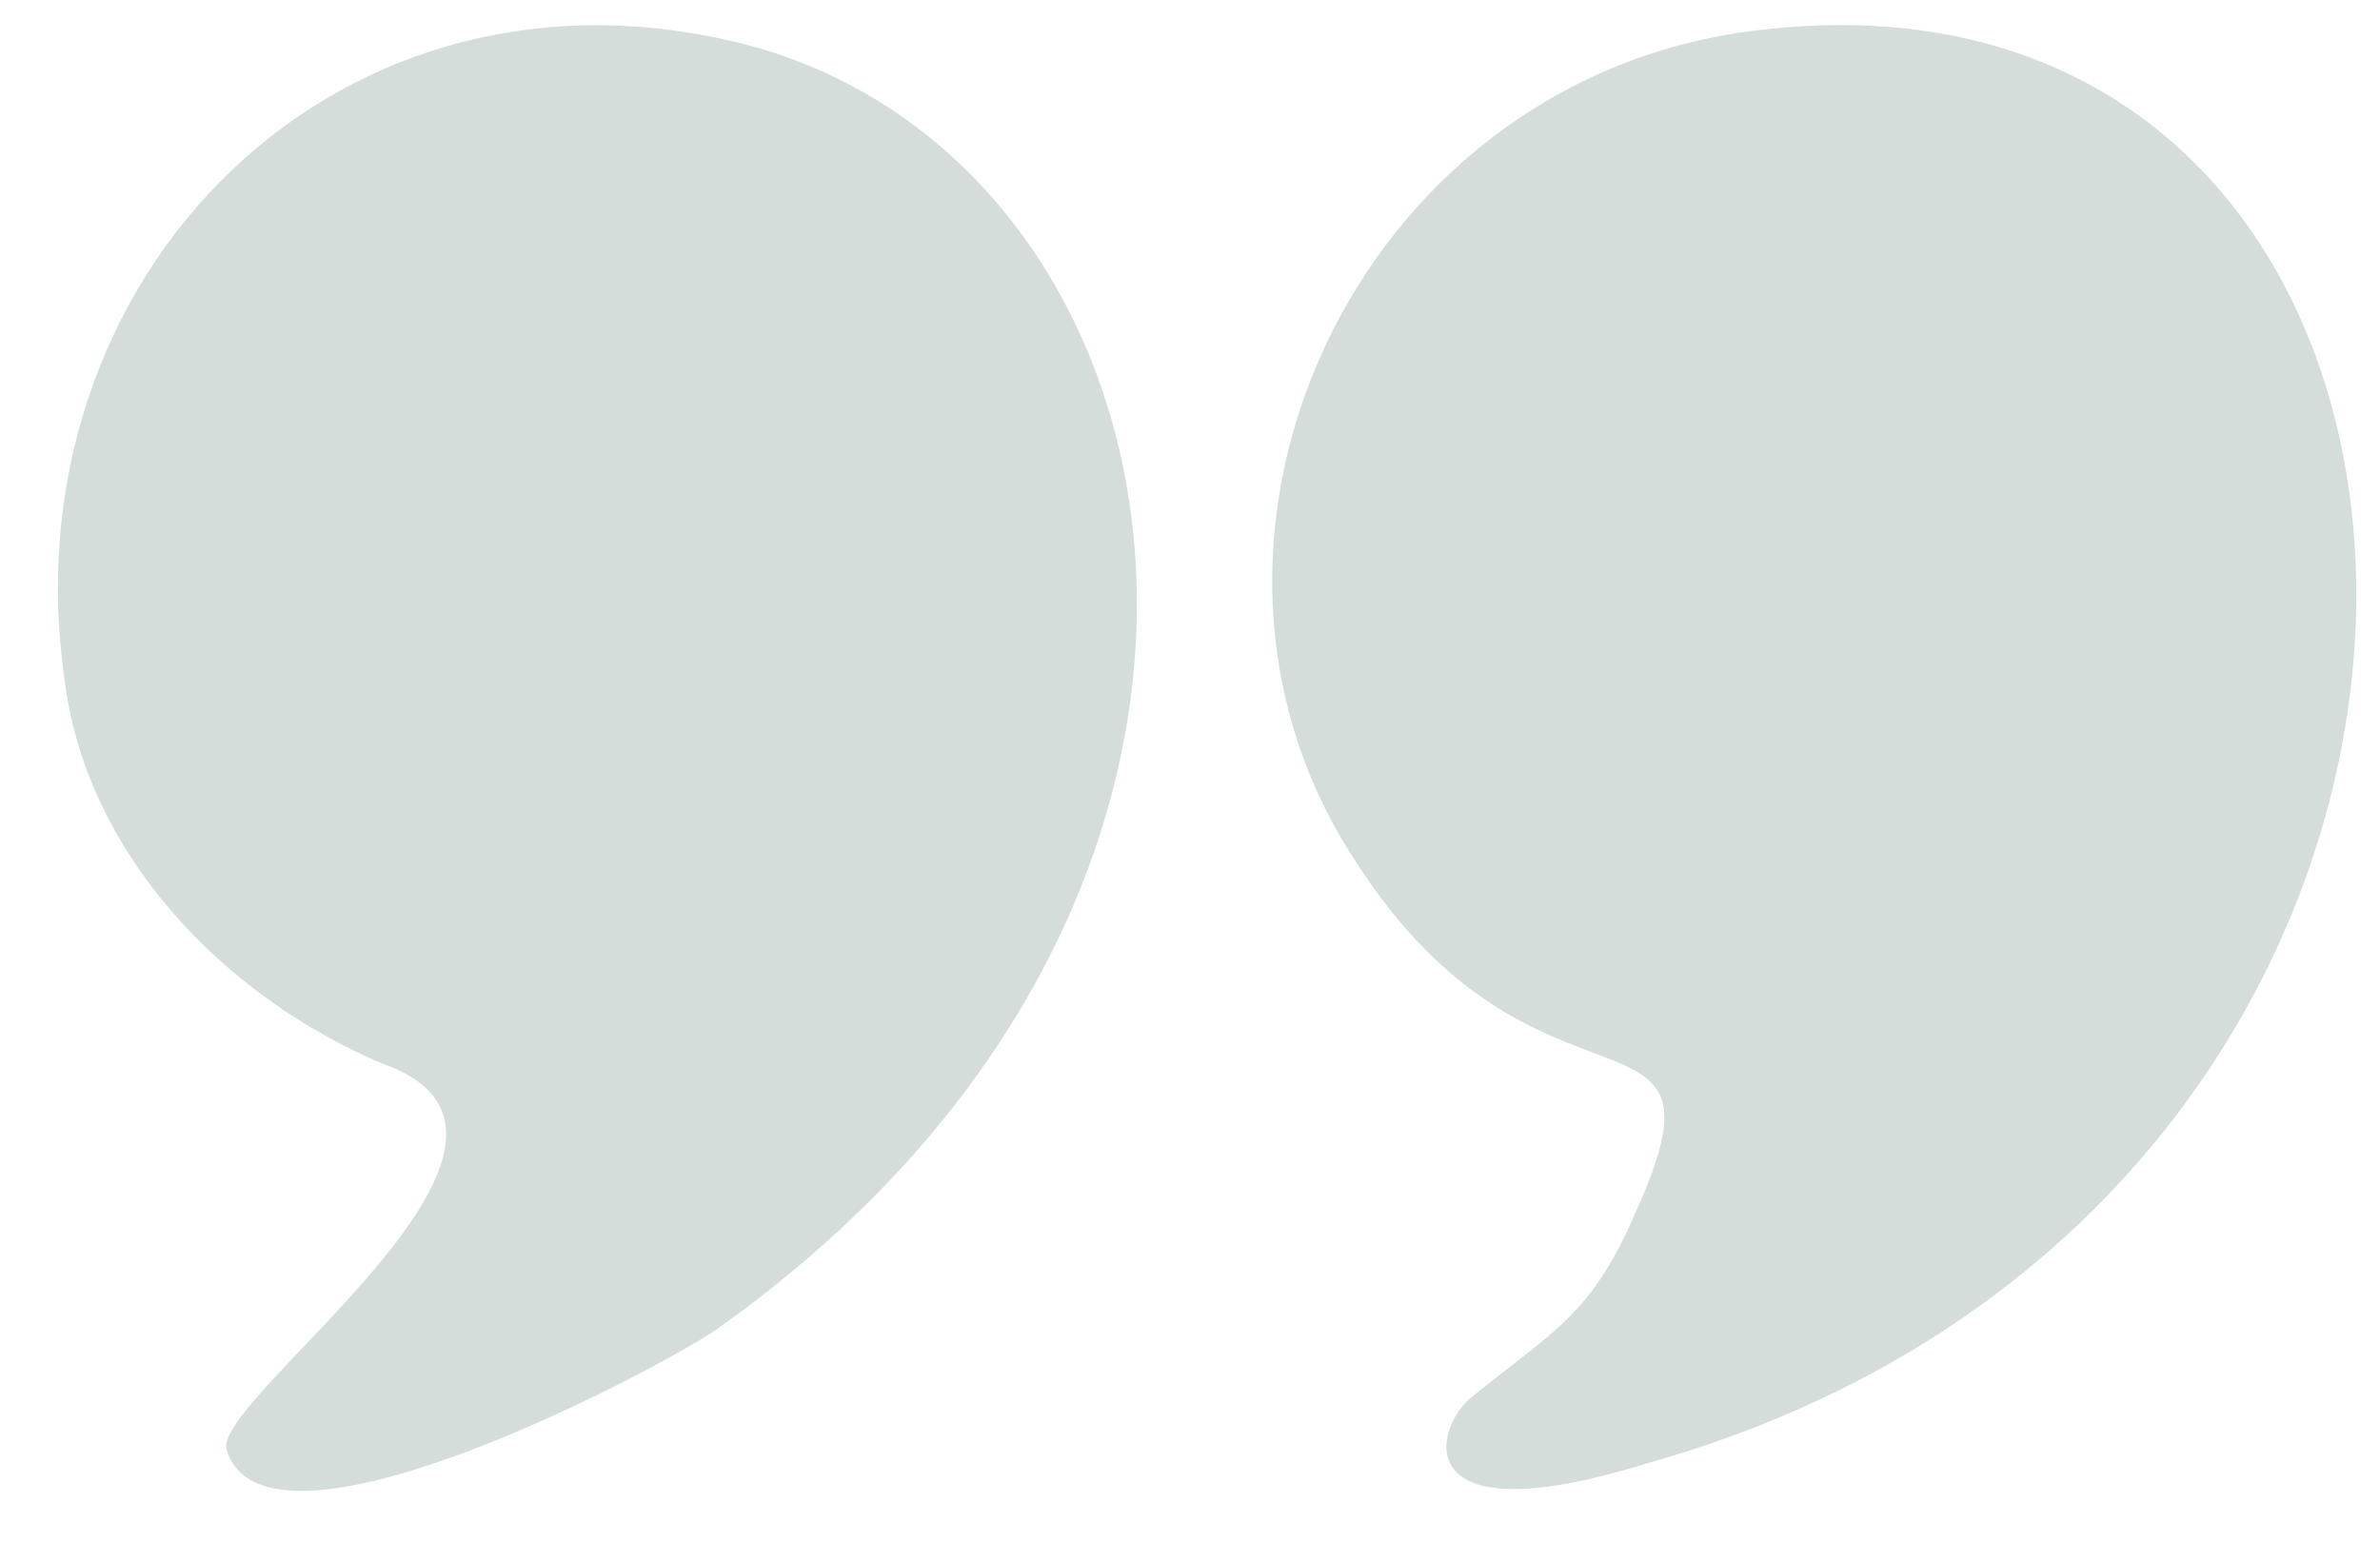 <svg width="32" height="21" viewBox="0 0 32 21" fill="none" xmlns="http://www.w3.org/2000/svg">
<path fill-rule="evenodd" clip-rule="evenodd" d="M23.539 0.418C18.189 1.117 15.39 7.307 18.238 11.6C20.679 15.394 23.396 13.197 21.996 16.292C21.396 17.69 20.892 17.89 19.786 18.788C19.282 19.187 18.886 20.685 22.113 19.687C35.023 16.092 34.238 -0.98 23.539 0.418Z" fill="#D4DDD9"/>
<path fill-rule="evenodd" clip-rule="evenodd" d="M0.878 9.212C1.192 11.509 3.019 13.406 5.144 14.304C7.976 15.303 2.842 18.797 3.047 19.496C3.56 21.193 8.698 18.497 9.604 17.898C17.959 12.008 16.198 2.324 10.13 0.626C4.569 -0.871 0.045 3.721 0.878 9.212Z" fill="#D4DDD9"/>
</svg>
